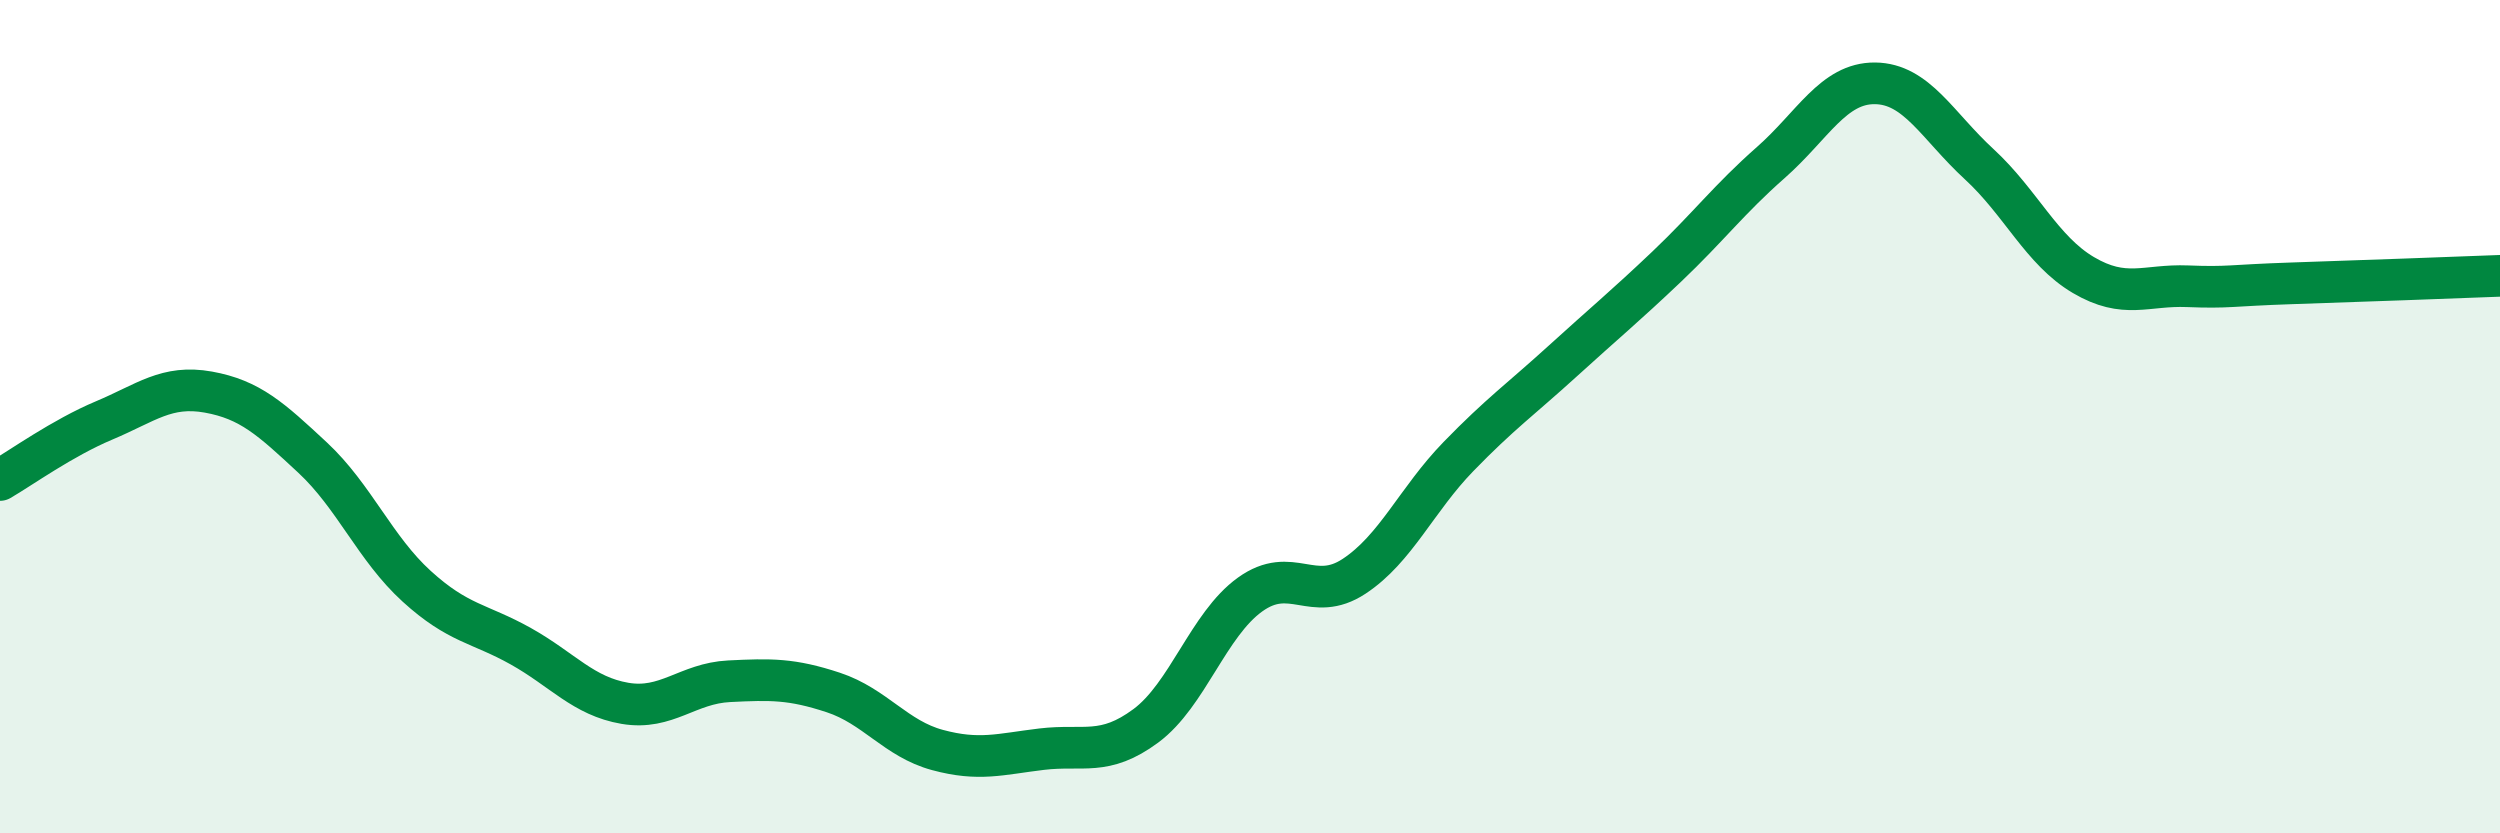 
    <svg width="60" height="20" viewBox="0 0 60 20" xmlns="http://www.w3.org/2000/svg">
      <path
        d="M 0,11.52 C 0.5,11.23 1.5,10.51 2.5,10.09 C 3.5,9.67 4,9.23 5,9.41 C 6,9.59 6.5,10.05 7.5,10.98 C 8.5,11.91 9,13.16 10,14.07 C 11,14.98 11.5,14.95 12.5,15.51 C 13.5,16.07 14,16.71 15,16.88 C 16,17.05 16.5,16.4 17.5,16.35 C 18.5,16.3 19,16.29 20,16.62 C 21,16.95 21.5,17.73 22.5,18 C 23.5,18.27 24,18.1 25,17.98 C 26,17.86 26.5,18.16 27.5,17.42 C 28.5,16.68 29,14.99 30,14.27 C 31,13.55 31.5,14.49 32.5,13.83 C 33.5,13.17 34,11.99 35,10.96 C 36,9.93 36.5,9.58 37.5,8.67 C 38.5,7.76 39,7.35 40,6.4 C 41,5.45 41.5,4.78 42.5,3.9 C 43.5,3.02 44,1.99 45,2 C 46,2.01 46.5,3.02 47.5,3.94 C 48.5,4.86 49,6.01 50,6.6 C 51,7.19 51.5,6.83 52.5,6.87 C 53.5,6.91 53.5,6.85 55,6.8 C 56.5,6.75 59,6.66 60,6.62L60 20L0 20Z"
        fill="#008740"
        opacity="0.1"
        stroke-linecap="round"
        stroke-linejoin="round"
      />
      <path
        d="M 0,11.52 C 0.5,11.23 1.5,10.51 2.5,10.09 C 3.5,9.67 4,9.23 5,9.41 C 6,9.59 6.5,10.05 7.5,10.98 C 8.5,11.91 9,13.16 10,14.07 C 11,14.98 11.5,14.95 12.5,15.51 C 13.5,16.07 14,16.71 15,16.88 C 16,17.05 16.5,16.4 17.5,16.35 C 18.5,16.3 19,16.29 20,16.62 C 21,16.95 21.5,17.73 22.5,18 C 23.5,18.27 24,18.1 25,17.98 C 26,17.86 26.5,18.16 27.5,17.42 C 28.5,16.68 29,14.99 30,14.27 C 31,13.55 31.5,14.49 32.5,13.83 C 33.5,13.17 34,11.99 35,10.96 C 36,9.93 36.5,9.58 37.5,8.67 C 38.5,7.76 39,7.35 40,6.4 C 41,5.45 41.5,4.78 42.5,3.9 C 43.5,3.02 44,1.99 45,2 C 46,2.01 46.5,3.02 47.5,3.94 C 48.5,4.86 49,6.01 50,6.6 C 51,7.19 51.5,6.83 52.5,6.87 C 53.5,6.91 53.5,6.85 55,6.8 C 56.5,6.75 59,6.66 60,6.62"
        stroke="#008740"
        stroke-width="1"
        fill="none"
        stroke-linecap="round"
        stroke-linejoin="round"
      />
    </svg>
  